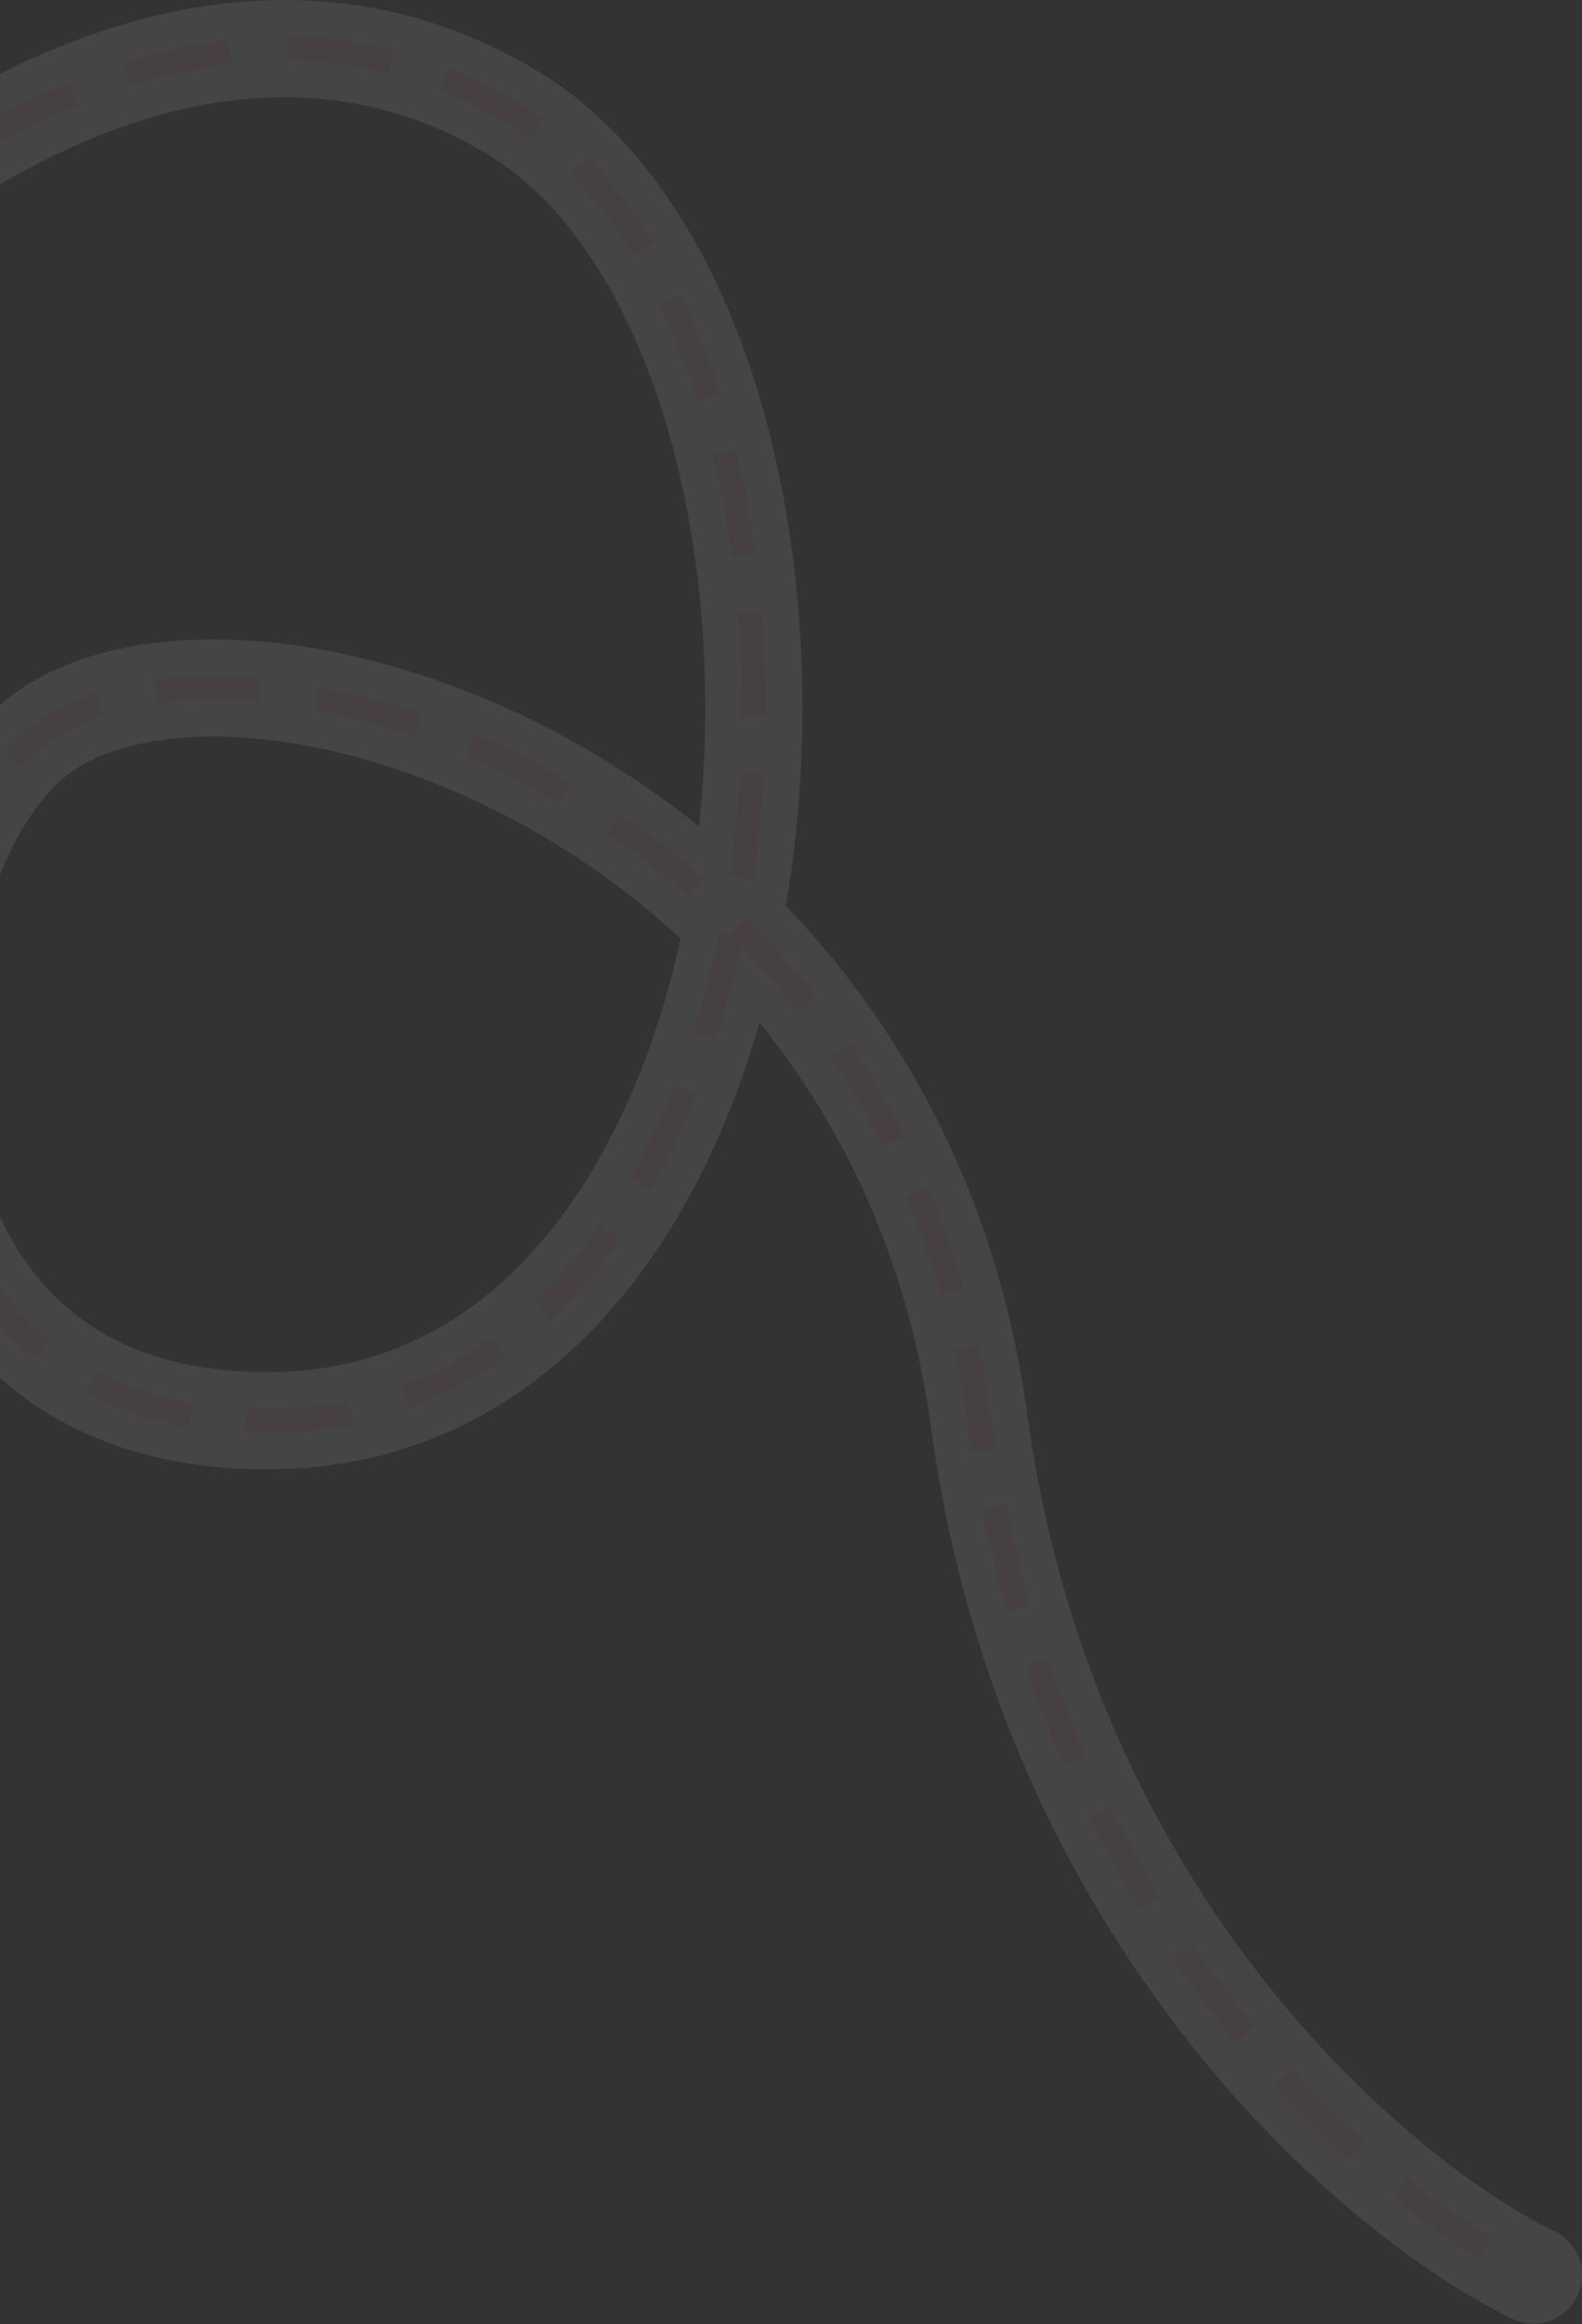 <svg width="391" height="574" viewBox="0 0 391 574" fill="none" xmlns="http://www.w3.org/2000/svg">
<rect x="0" y="0" width="391" height="574" fill="#333333" stroke="none"/>
<g opacity="0.1">
<path d="M-64 83.409C-32.167 46.075 50.4 -17.391 126 27.409C220.5 83.409 206.5 350.909 66 350.909C-43.056 350.909 -32.5 212.909 10 181.409C60.143 144.244 221 196.409 242 350.909C258.8 474.509 340.333 543.075 379 561.909" stroke="#F9EFE6" stroke-width="24" stroke-linecap="round"/>
<path d="M-64 83.409C-32.167 46.075 50.4 -17.391 126 27.409C220.5 83.409 206.5 350.909 66 350.909C-43.056 350.909 -32.5 212.909 10 181.409C60.143 144.244 221 196.409 242 350.909C258.8 474.509 340.333 543.075 379 561.909" stroke="#FEB6D6" stroke-width="6" stroke-linecap="square" stroke-dasharray="20 20"/>
</g>
</svg>
